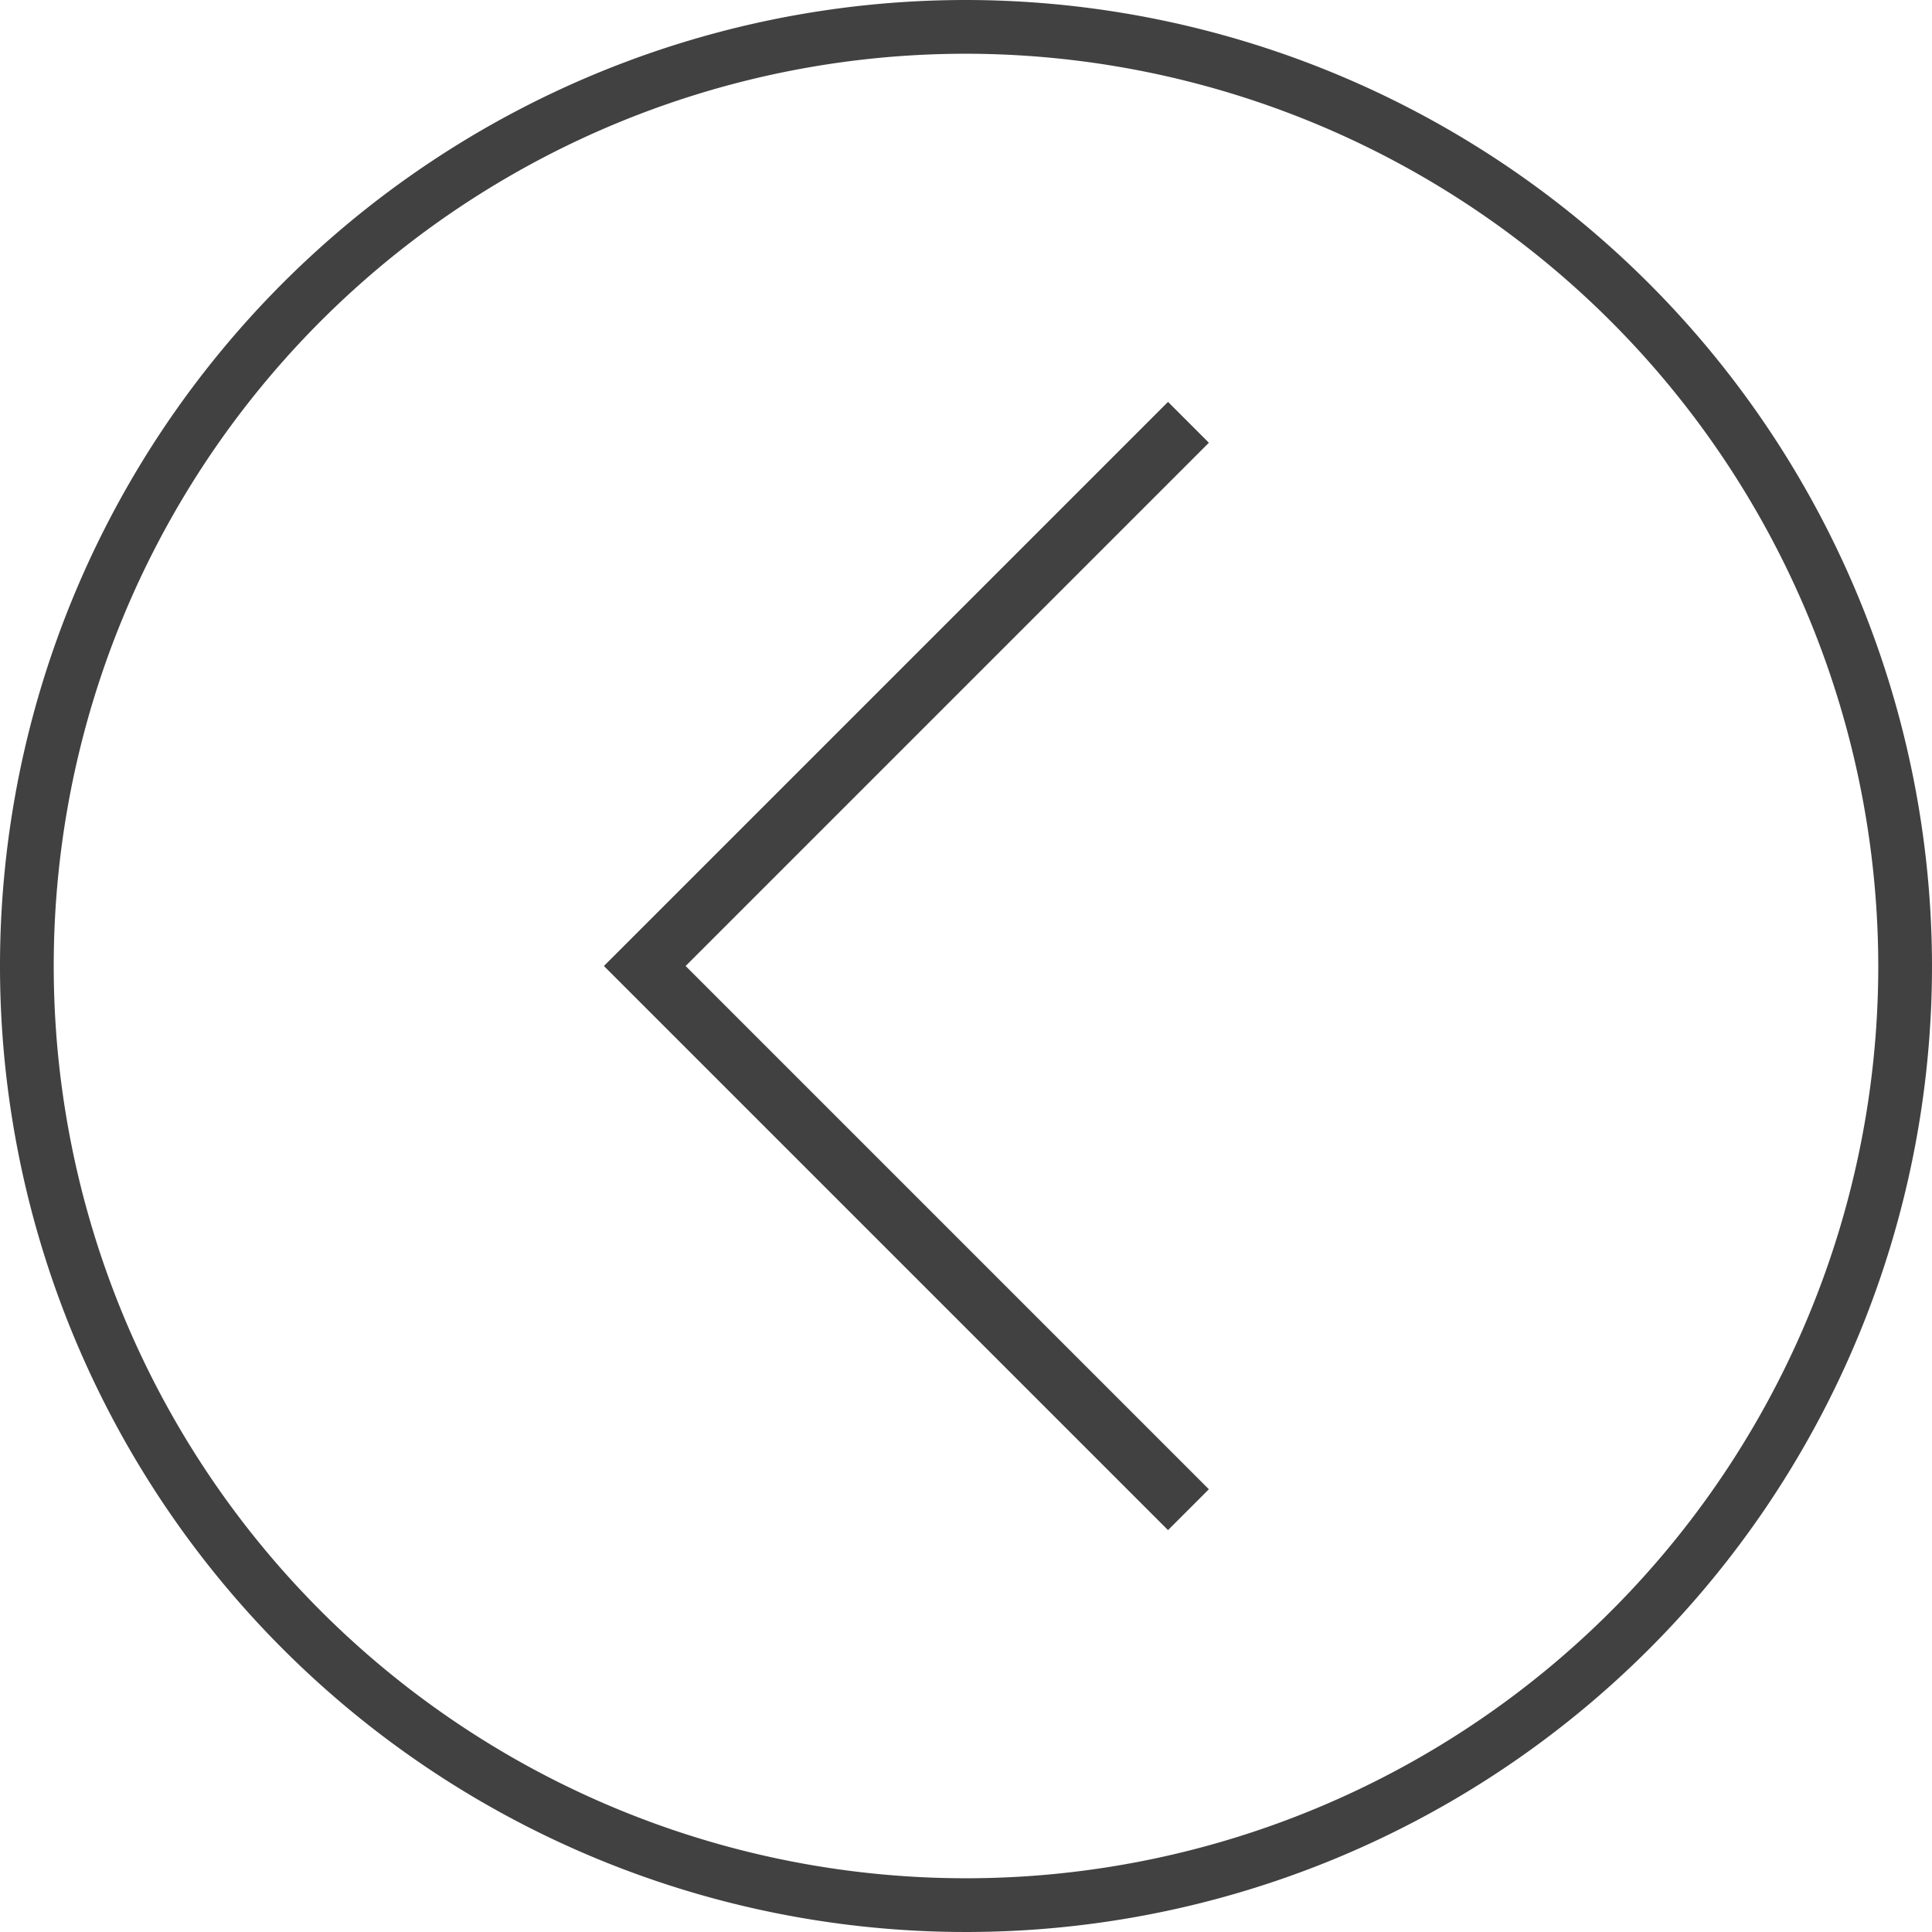 <svg xmlns="http://www.w3.org/2000/svg" xmlns:xlink="http://www.w3.org/1999/xlink" width="48" height="48" viewBox="0 0 48 48">
  <defs>
    <clipPath id="clip-path">
      <rect id="Retângulo_774" data-name="Retângulo 774" width="48" height="48" fill="#414142"/>
    </clipPath>
  </defs>
  <g id="Grupo_138" data-name="Grupo 138" clip-path="url(#clip-path)">
    <path id="Caminho_314" data-name="Caminho 314" d="M24,0A24,24,0,1,0,48,24,24.027,24.027,0,0,0,24,0M46.665,24A22.665,22.665,0,1,1,24,1.335,22.691,22.691,0,0,1,46.665,24" fill="#414142"/>
    <path id="Caminho_315" data-name="Caminho 315" d="M34.02,13.313,20.005,27.328,34.02,41.343l1.015-1.015-13-13,13-13Z" transform="translate(-5.001 -3.328)" fill="#414142"/>
  </g>
</svg>
